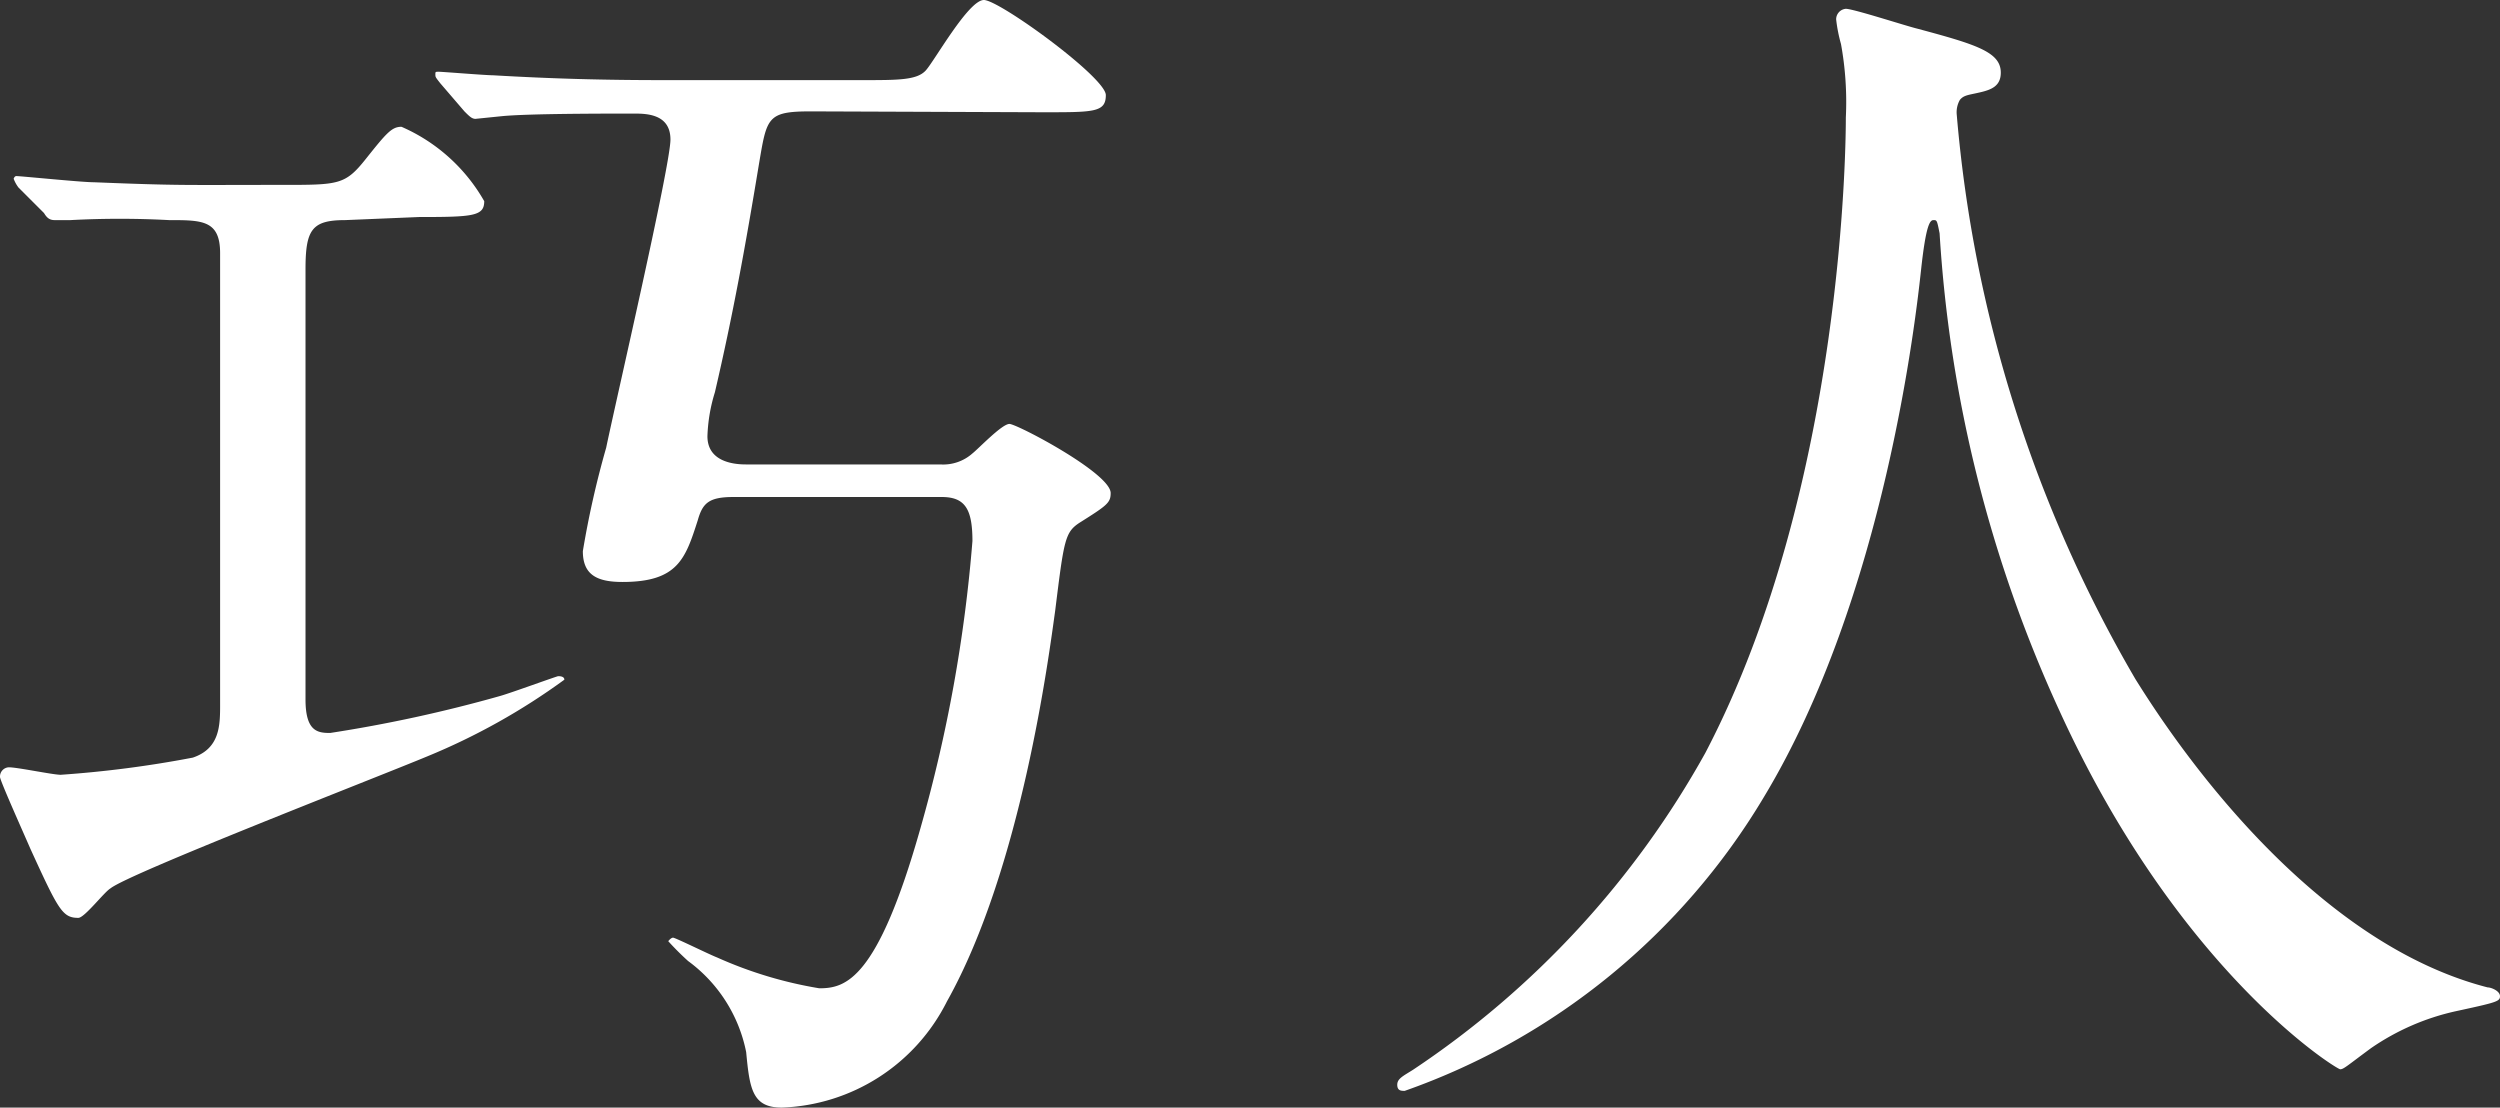 <svg xmlns="http://www.w3.org/2000/svg" viewBox="0 0 56.79 25.16"><rect x="0" y="0" width="56.79" height="25.16" fill="#333333" stroke="none"/><defs><style>.cls-1{fill:#fff;}</style></defs><g id="レイヤー_2" data-name="レイヤー 2"><g id="レイヤー_1-2" data-name="レイヤー 1"><path class="cls-1" d="M7.84,5c-.76,0-.9.22-.9,1.12v9.77c0,.73.28.76.56.76a32,32,0,0,0,3.86-.84c.22-.06,1.29-.45,1.32-.45s.14,0,.14.08a14.83,14.83,0,0,1-3.11,1.74c-1.15.48-6.78,2.66-7.2,3-.14.08-.59.67-.73.67-.36,0-.45-.17-1.09-1.57C.53,18.91,0,17.73,0,17.65a.21.21,0,0,1,.2-.22h0c.2,0,1,.17,1.18.17a25.12,25.12,0,0,0,3-.39C5,17,5,16.47,5,16V5.75C5,5,4.59,5,3.84,5A20.92,20.92,0,0,0,1.6,5L1.24,5c-.12,0-.18-.06-.24-.16L.42,4.26a.78.78,0,0,1-.11-.2S.33,4,.37,4h0c.11,0,1.48.14,1.76.14,2,.08,2,.06,4.28.06,1.29,0,1.43,0,1.9-.59s.59-.73.81-.73A4,4,0,0,1,11,4.57c0,.34-.25.36-1.48.36ZM18.42,2.53c-1,0-1,.14-1.18,1.2-.31,1.88-.59,3.42-1,5.18a3.74,3.74,0,0,0-.17,1c0,.53.5.64.87.64h4.42a1,1,0,0,0,.73-.25c.14-.11.67-.67.84-.67s2.3,1.12,2.3,1.57c0,.22-.08.28-.7.67-.34.22-.36.39-.56,2-.14,1-.76,5.85-2.46,8.88a4.37,4.37,0,0,1-3.75,2.41c-.67,0-.73-.42-.81-1.26a3.38,3.38,0,0,0-1.32-2.07,6.33,6.33,0,0,1-.45-.45s.06-.08.11-.08.84.39,1,.45a9.41,9.41,0,0,0,2.32.7c.59,0,1.32-.17,2.3-3.64a33.54,33.54,0,0,0,1.18-6.52c0-.73-.17-1-.7-1H16.66c-.56,0-.7.14-.81.53-.28.87-.45,1.4-1.71,1.4-.59,0-.9-.17-.9-.7a21,21,0,0,1,.53-2.35c.22-1.06,1.46-6.41,1.46-7s-.56-.59-.84-.59c-.64,0-2.41,0-3,.06l-.59.06c-.08,0-.14-.06-.25-.17L10,1.89c-.11-.14-.11-.14-.11-.2s0-.06.08-.06,1.06.08,1.23.08c1.37.08,2.55.11,3.86.11H19.6c.81,0,1.23,0,1.43-.22S22,0,22.35,0s2.77,1.76,2.77,2.16-.28.39-1.48.39Z"/><path class="cls-1" d="M44.45,2.61a30.48,30.48,0,0,0,4.06,12.82c.48.76,3.64,5.88,8,7,.08,0,.28.08.28.2s-.08.14-1,.34a5.46,5.46,0,0,0-1.93.84c-.53.39-.62.48-.7.48s-3.67-2.21-6.38-8.15A30.38,30.38,0,0,1,44.06,5.3C44,5,44,5,43.92,5s-.17.11-.28,1.12-.81,7.42-3.58,12a15.48,15.48,0,0,1-8.15,6.66c-.08,0-.17,0-.17-.14s.14-.2.36-.34a20.74,20.74,0,0,0,6.64-7.2C41.93,11,41.93,3,41.93,2.67A7.36,7.36,0,0,0,41.82,1a3.47,3.47,0,0,1-.11-.56.24.24,0,0,1,.22-.24c.17,0,1.37.39,1.62.45,1.34.36,1.9.53,1.9,1,0,.31-.22.39-.48.45s-.36.06-.45.17A.57.57,0,0,0,44.45,2.61Z"/></g></g></svg>